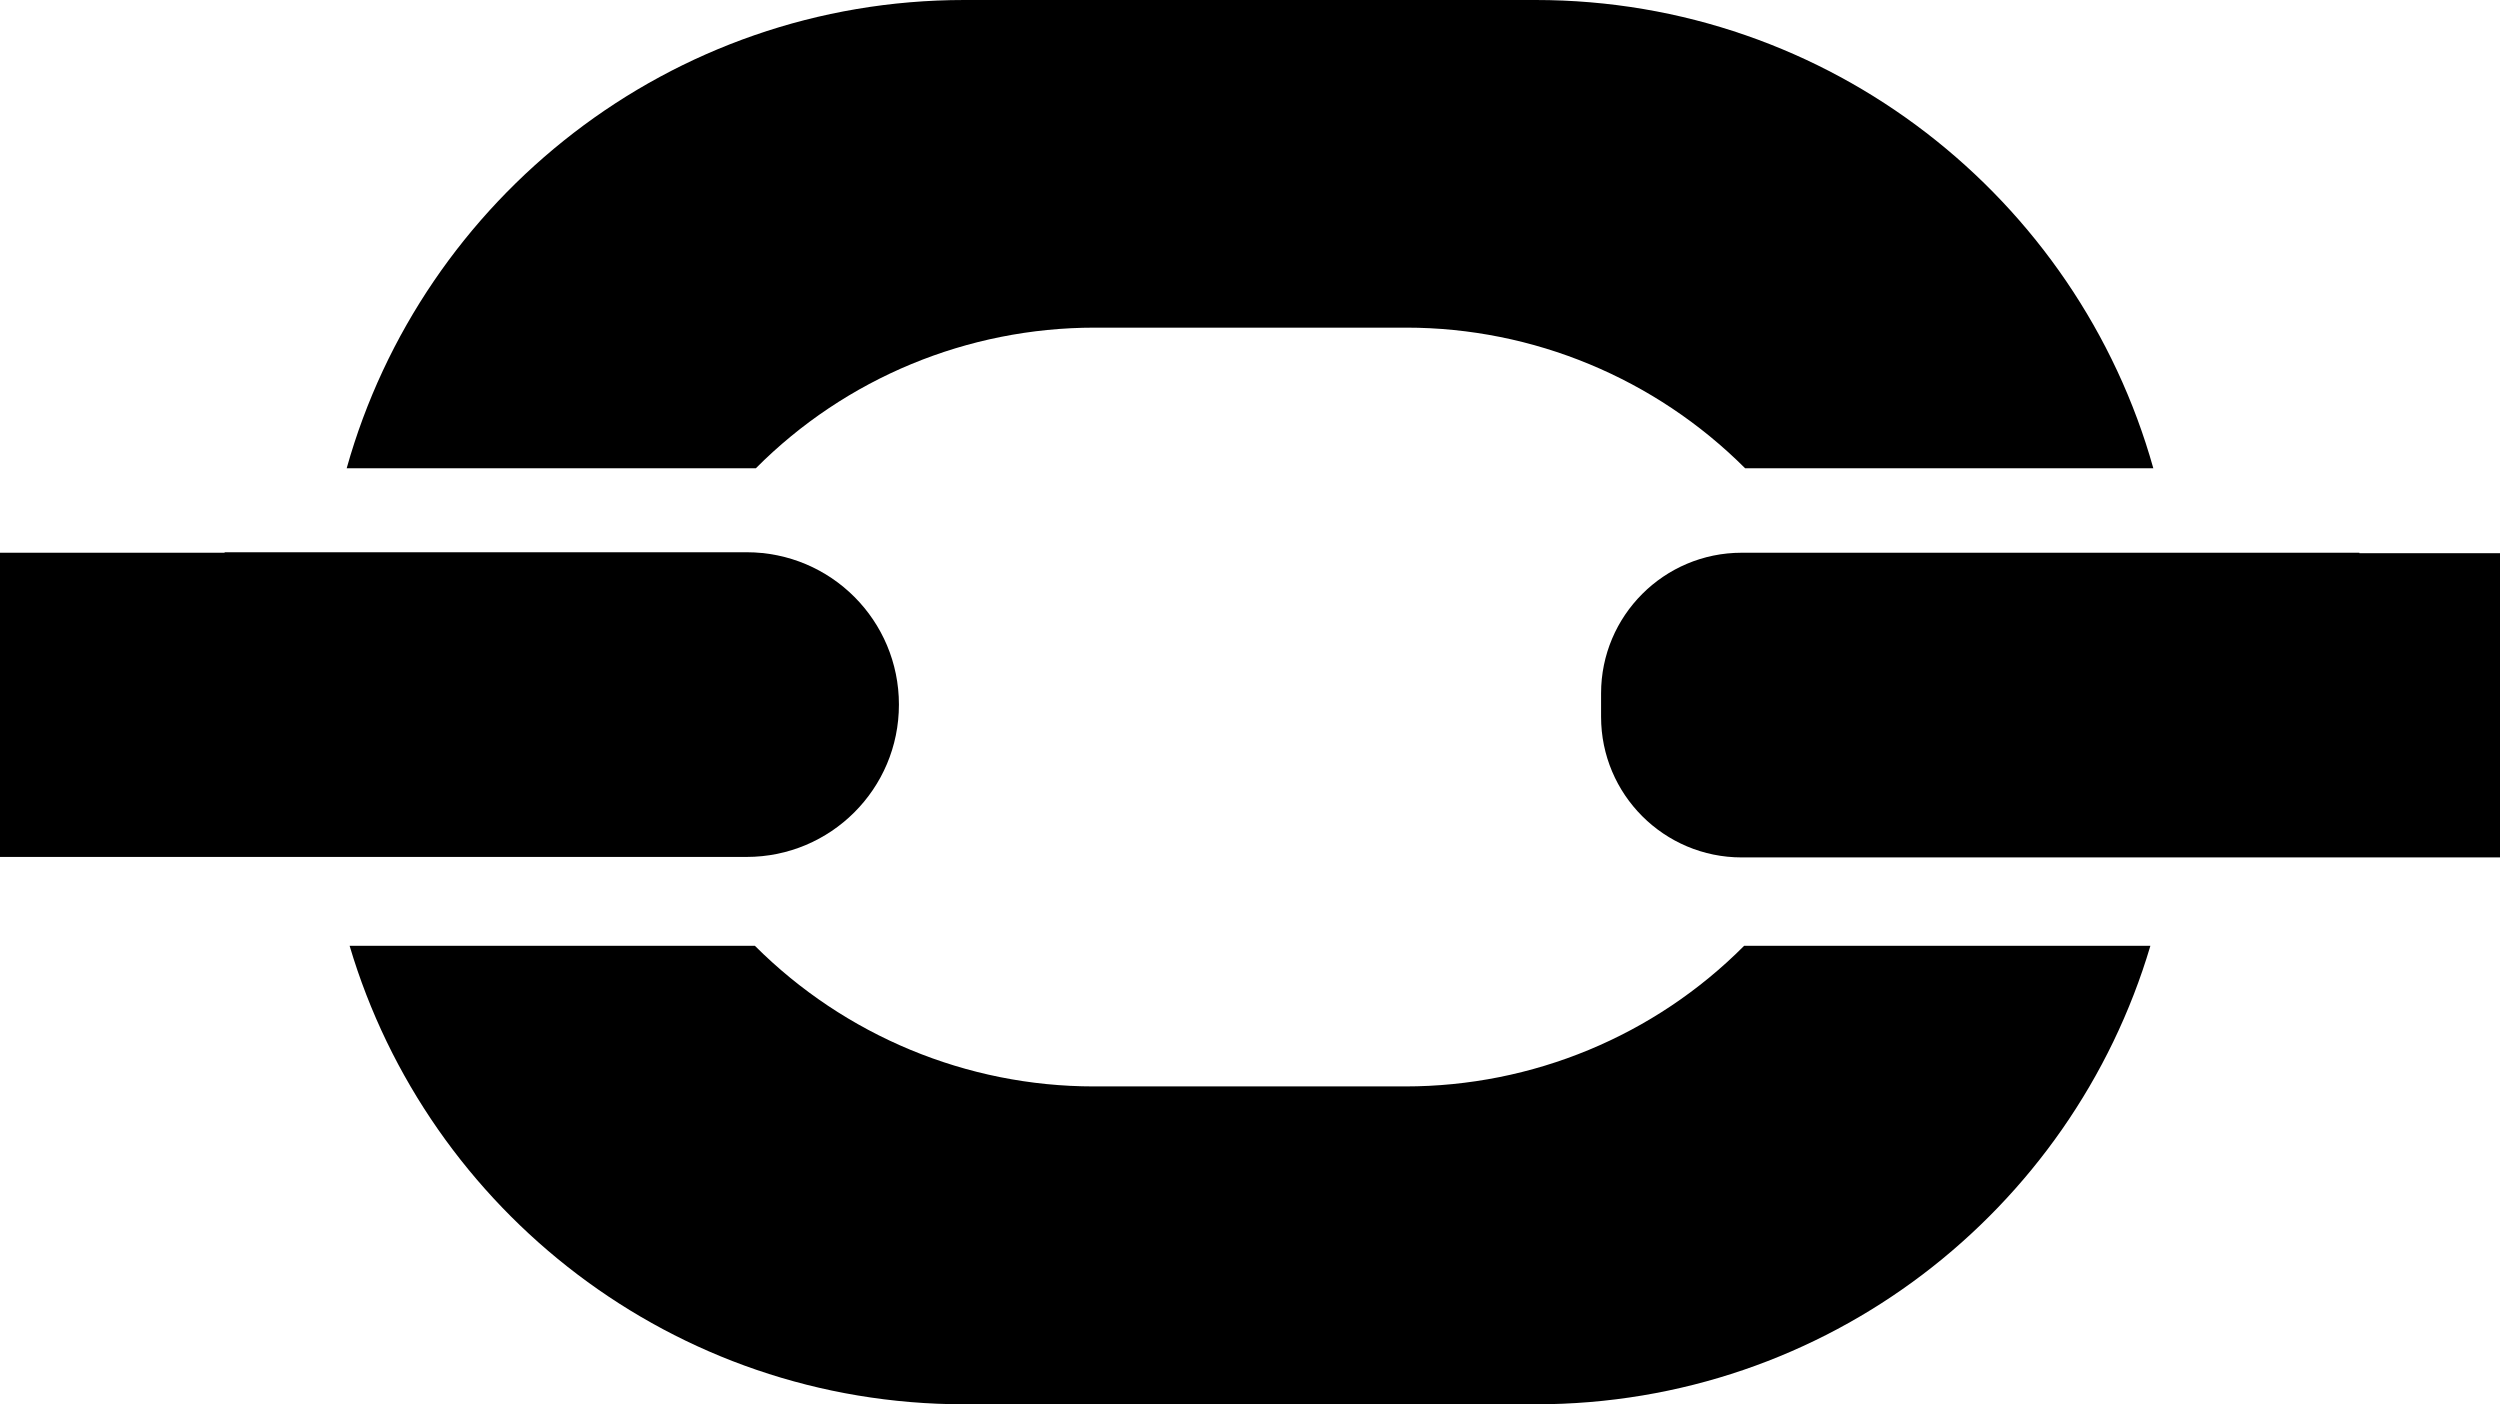 <?xml version="1.0" encoding="utf-8"?>
<!-- Generator: Adobe Illustrator 22.0.1, SVG Export Plug-In . SVG Version: 6.00 Build 0)  -->
<svg version="1.1" id="Ebene_1" xmlns="http://www.w3.org/2000/svg" xmlns:xlink="http://www.w3.org/1999/xlink" x="0px" y="0px"
	 viewBox="0 0 512 287.6" style="enable-background:new 0 0 512 287.6;" xml:space="preserve">
<g>
	<path d="M441,95.9h-83.6l0,0c-18.4-18.4-43.4-28.8-69.4-28.8h-63.8c-26,0-51,10.3-69.4,28.8l0,0H71C86.5,40.6,137.3,0,197.5,0h117
		C374.7,0,425.5,40.6,441,95.9z"/>
	<path d="M440.4,193.7c-16.1,54.3-66.3,93.9-125.9,93.9h-117c-59.5,0-109.8-39.6-125.9-93.9h83l0,0c18.4,18.4,43.4,28.8,69.4,28.8
		h63.8c26,0,51-10.3,69.4-28.8l0,0H440.4z"/>
	<path d="M46,113.2h-5.8H0v62.3h152.9c17.2,0,31.2-13.9,31.2-31.2v0c0-17.2-13.9-31.2-31.2-31.2H46z"/>
	<path d="M483.2,113.2H466H356.7c-15.9,0-28.8,12.9-28.8,28.8v4.8c0,15.9,12.9,28.8,28.8,28.8H512v-62.3H483.2z"/>
</g>
</svg>
